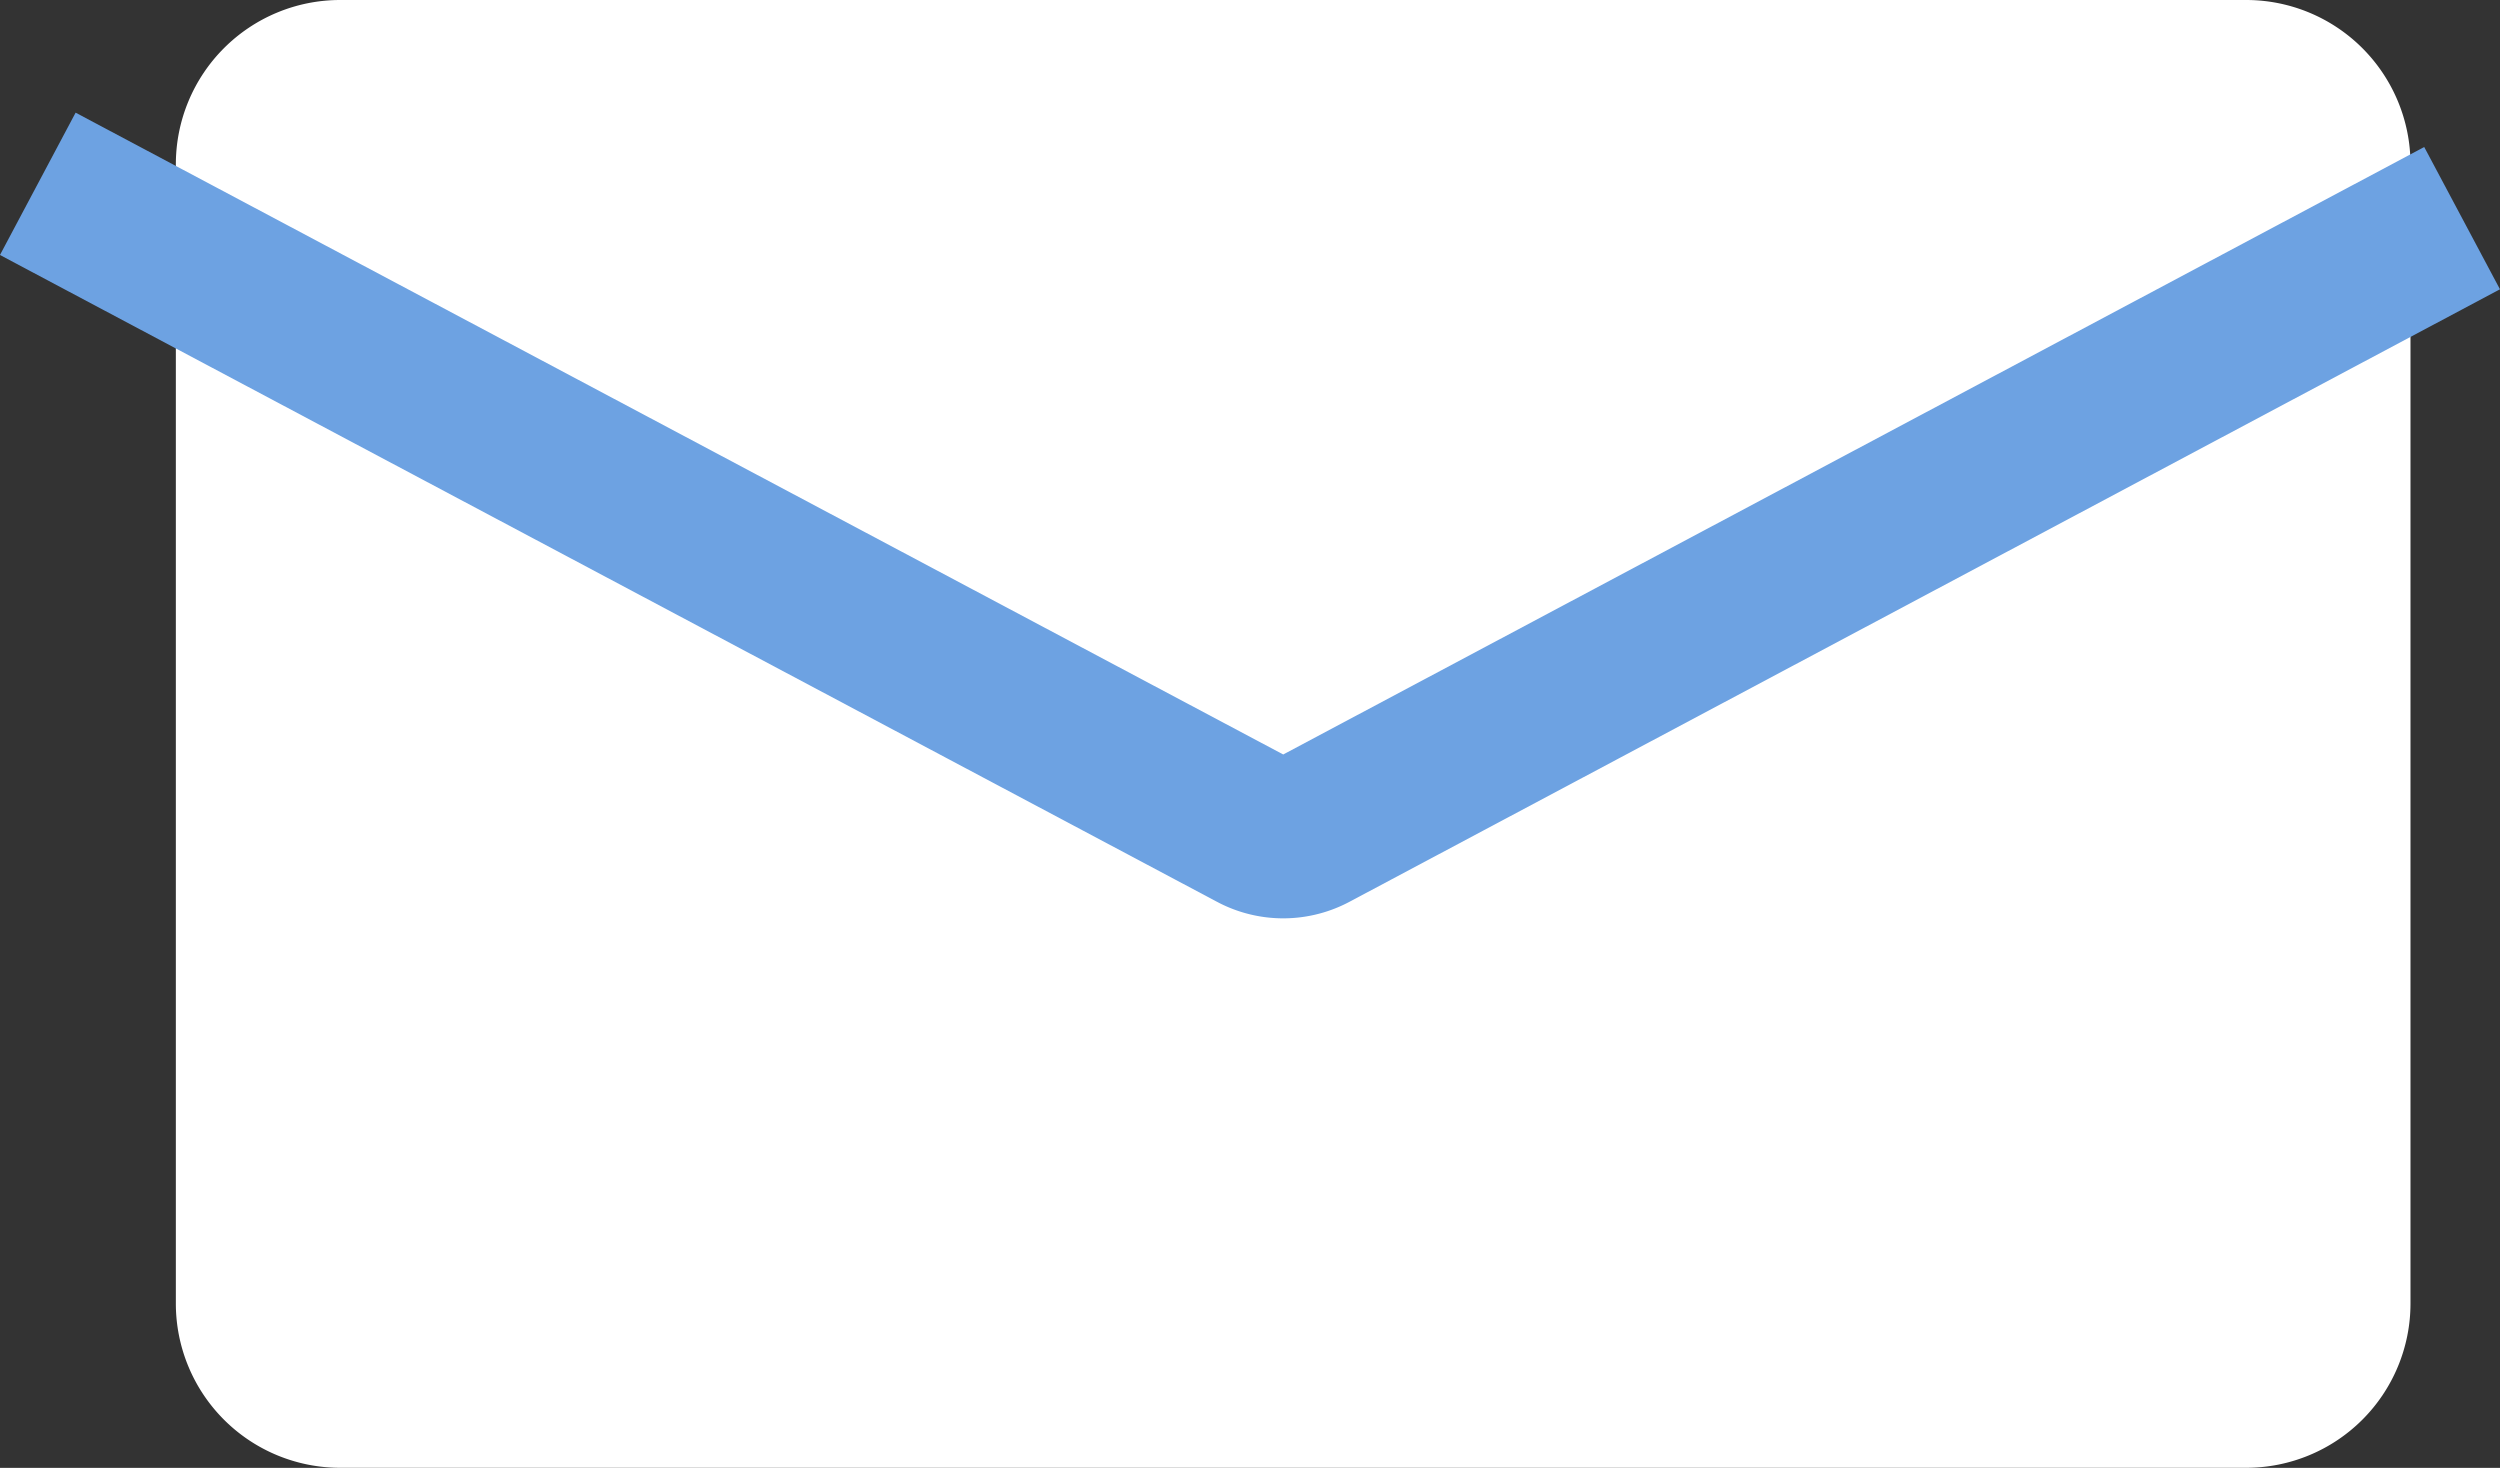 <svg xmlns="http://www.w3.org/2000/svg" width="43.262" height="25.401" viewBox="0 0 43.262 25.401">
  <rect x="0" y="0" width="43.262" height="25.401" fill="#333333" stroke="none"/>
  <g id="Gruppe_45" data-name="Gruppe 45" transform="translate(-72.838 -858.467)">
    <path id="Rechteck_9" data-name="Rechteck 9" d="M2.844,0H35.827A2.844,2.844,0,0,1,38.67,2.844V22.558A2.843,2.843,0,0,1,35.827,25.4H2.843A2.843,2.843,0,0,1,0,22.558V2.844A2.844,2.844,0,0,1,2.844,0Z" transform="translate(75.881 858.467)" fill="#fff"/>
    <path id="Pfad_44" data-name="Pfad 44" d="M73.492,861.648l21.062,11.194a1.043,1.043,0,0,0,.98,0l19.91-10.6" fill="none" stroke="#6da2e2" stroke-miterlimit="10" stroke-width="2.789"/>
  </g>
</svg>
